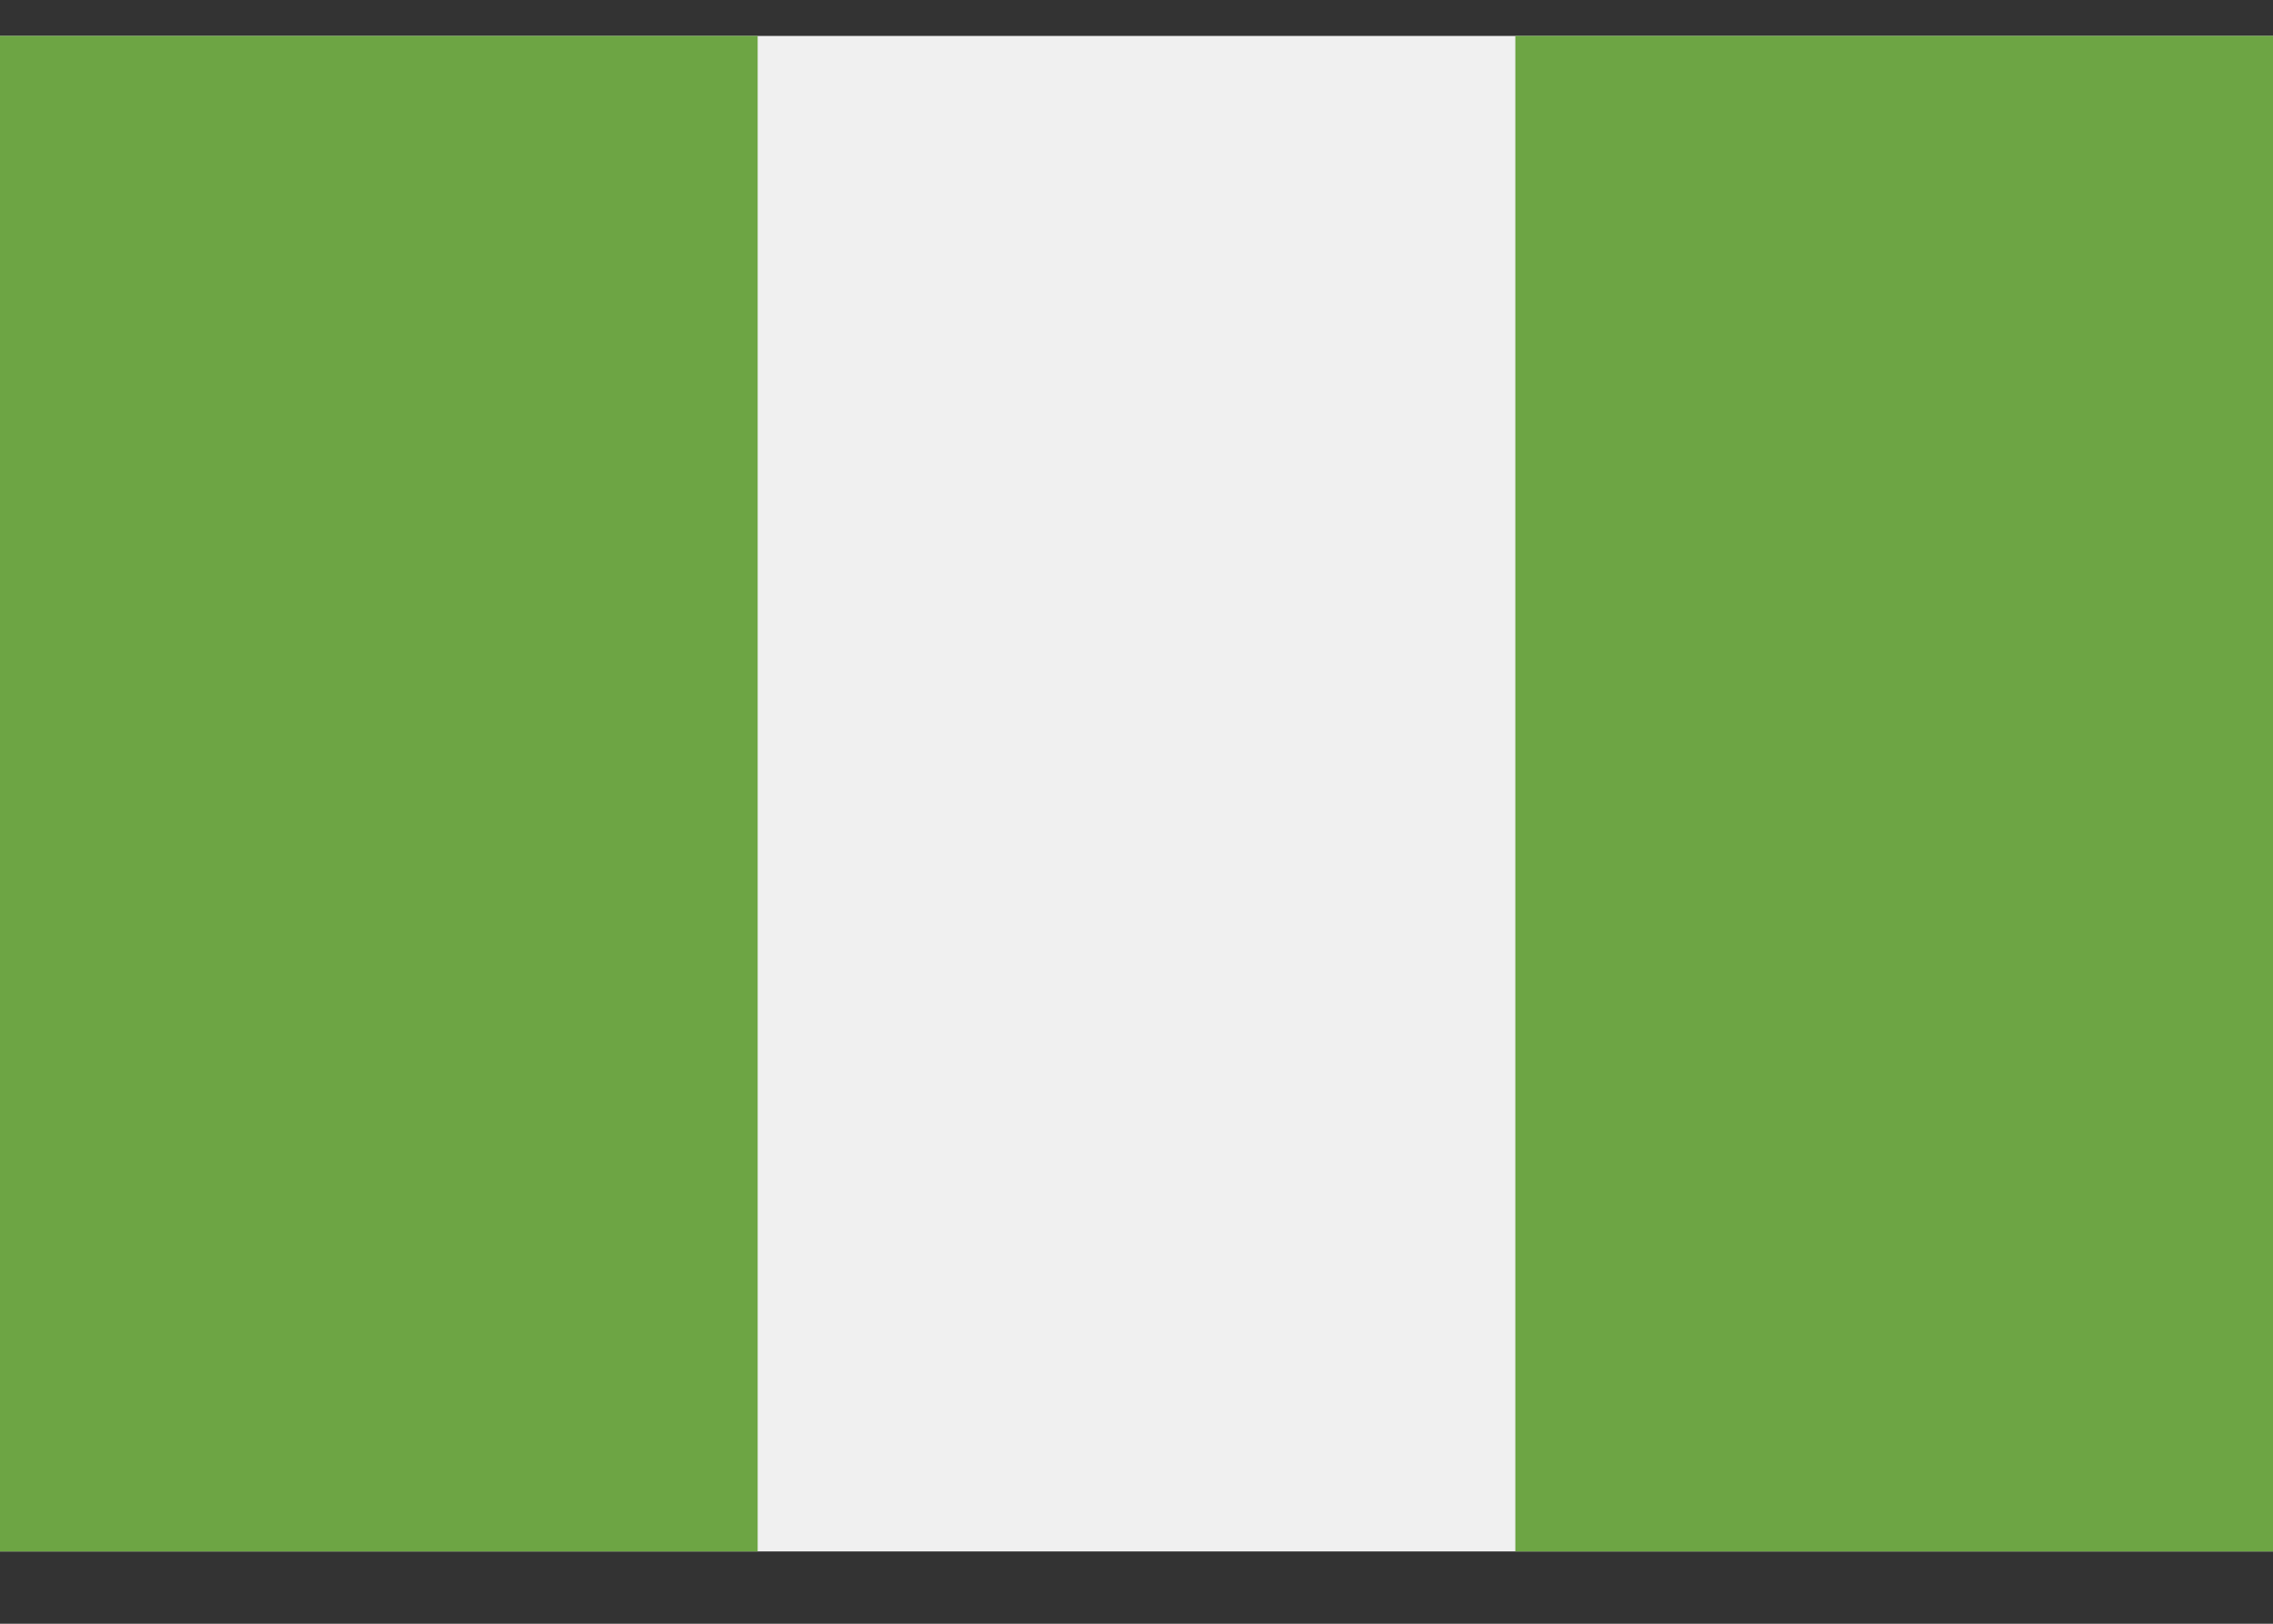<svg width="21" height="15" viewBox="0 0 21 15" fill="none" xmlns="http://www.w3.org/2000/svg">
<rect x="0" y="0" width="21" height="15" fill="#333333" stroke="none"/>
<path d="M21 0.332H0V14.332H21V0.332Z" fill="#F0F0F0"/>
<path d="M7 0.332H0V14.332H7V0.332Z" fill="#6DA544"/>
<path d="M21 0.332H14V14.332H21V0.332Z" fill="#6DA544"/>
</svg>
